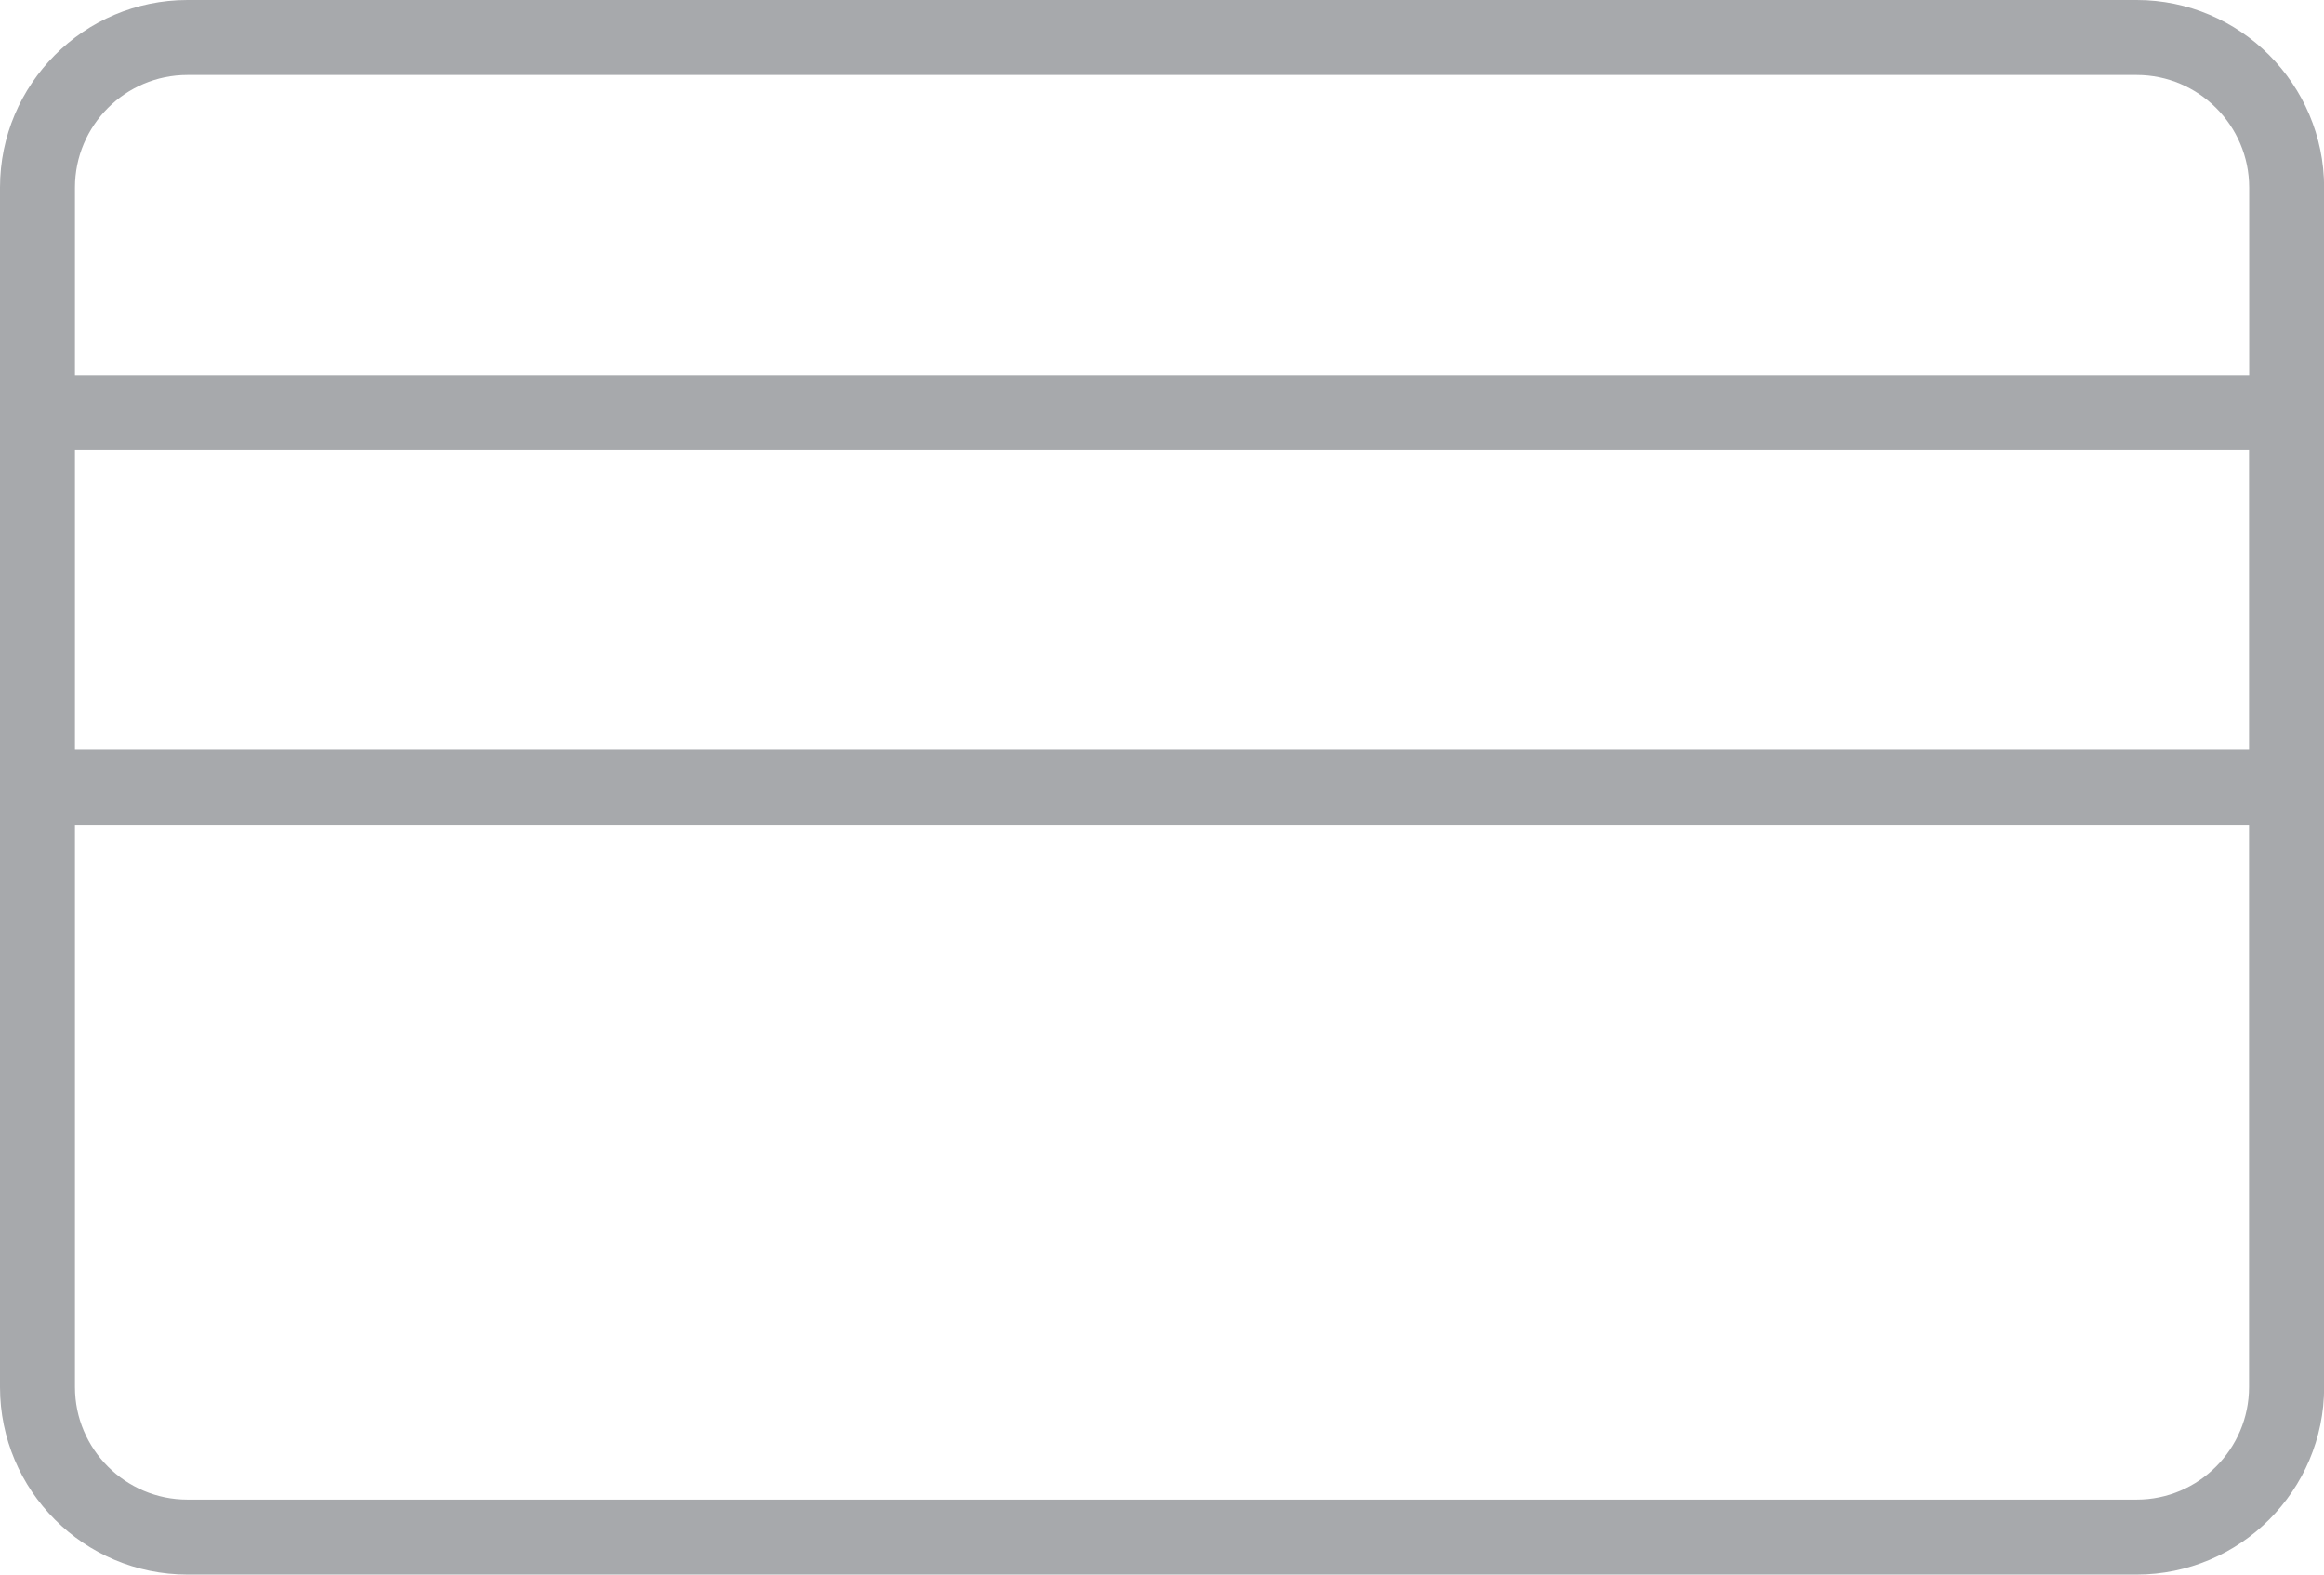 <!-- Generator: Adobe Illustrator 18.1.1, SVG Export Plug-In  -->
<svg version="1.1"
	 xmlns="http://www.w3.org/2000/svg" xmlns:xlink="http://www.w3.org/1999/xlink" xmlns:a="http://ns.adobe.com/AdobeSVGViewerExtensions/3.0/"
	 x="0px" y="0px" width="16.65px" height="11.279px" viewBox="0 0 16.65 11.279" enable-background="new 0 0 16.65 11.279"
	 xml:space="preserve">
<defs>
</defs>
<path fill="#A7A9AC" d="M15.308,0H1.343C0.602,0,0,0.603,0,1.343v8.593c0,0.741,0.602,1.343,1.343,1.343h13.965
	c0.74,0,1.343-0.602,1.343-1.343V1.343C16.65,0.603,16.048,0,15.308,0z M1.343,0.537h13.965c0.443,0,0.806,0.362,0.806,0.806v1.343
	H0.537V1.343C0.537,0.899,0.898,0.537,1.343,0.537z M16.113,3.223v2.148H0.537V3.223H16.113z M15.308,10.742H1.343
	c-0.444,0-0.806-0.361-0.806-0.806V5.908h15.576v4.028C16.113,10.38,15.751,10.742,15.308,10.742z"/>
</svg>